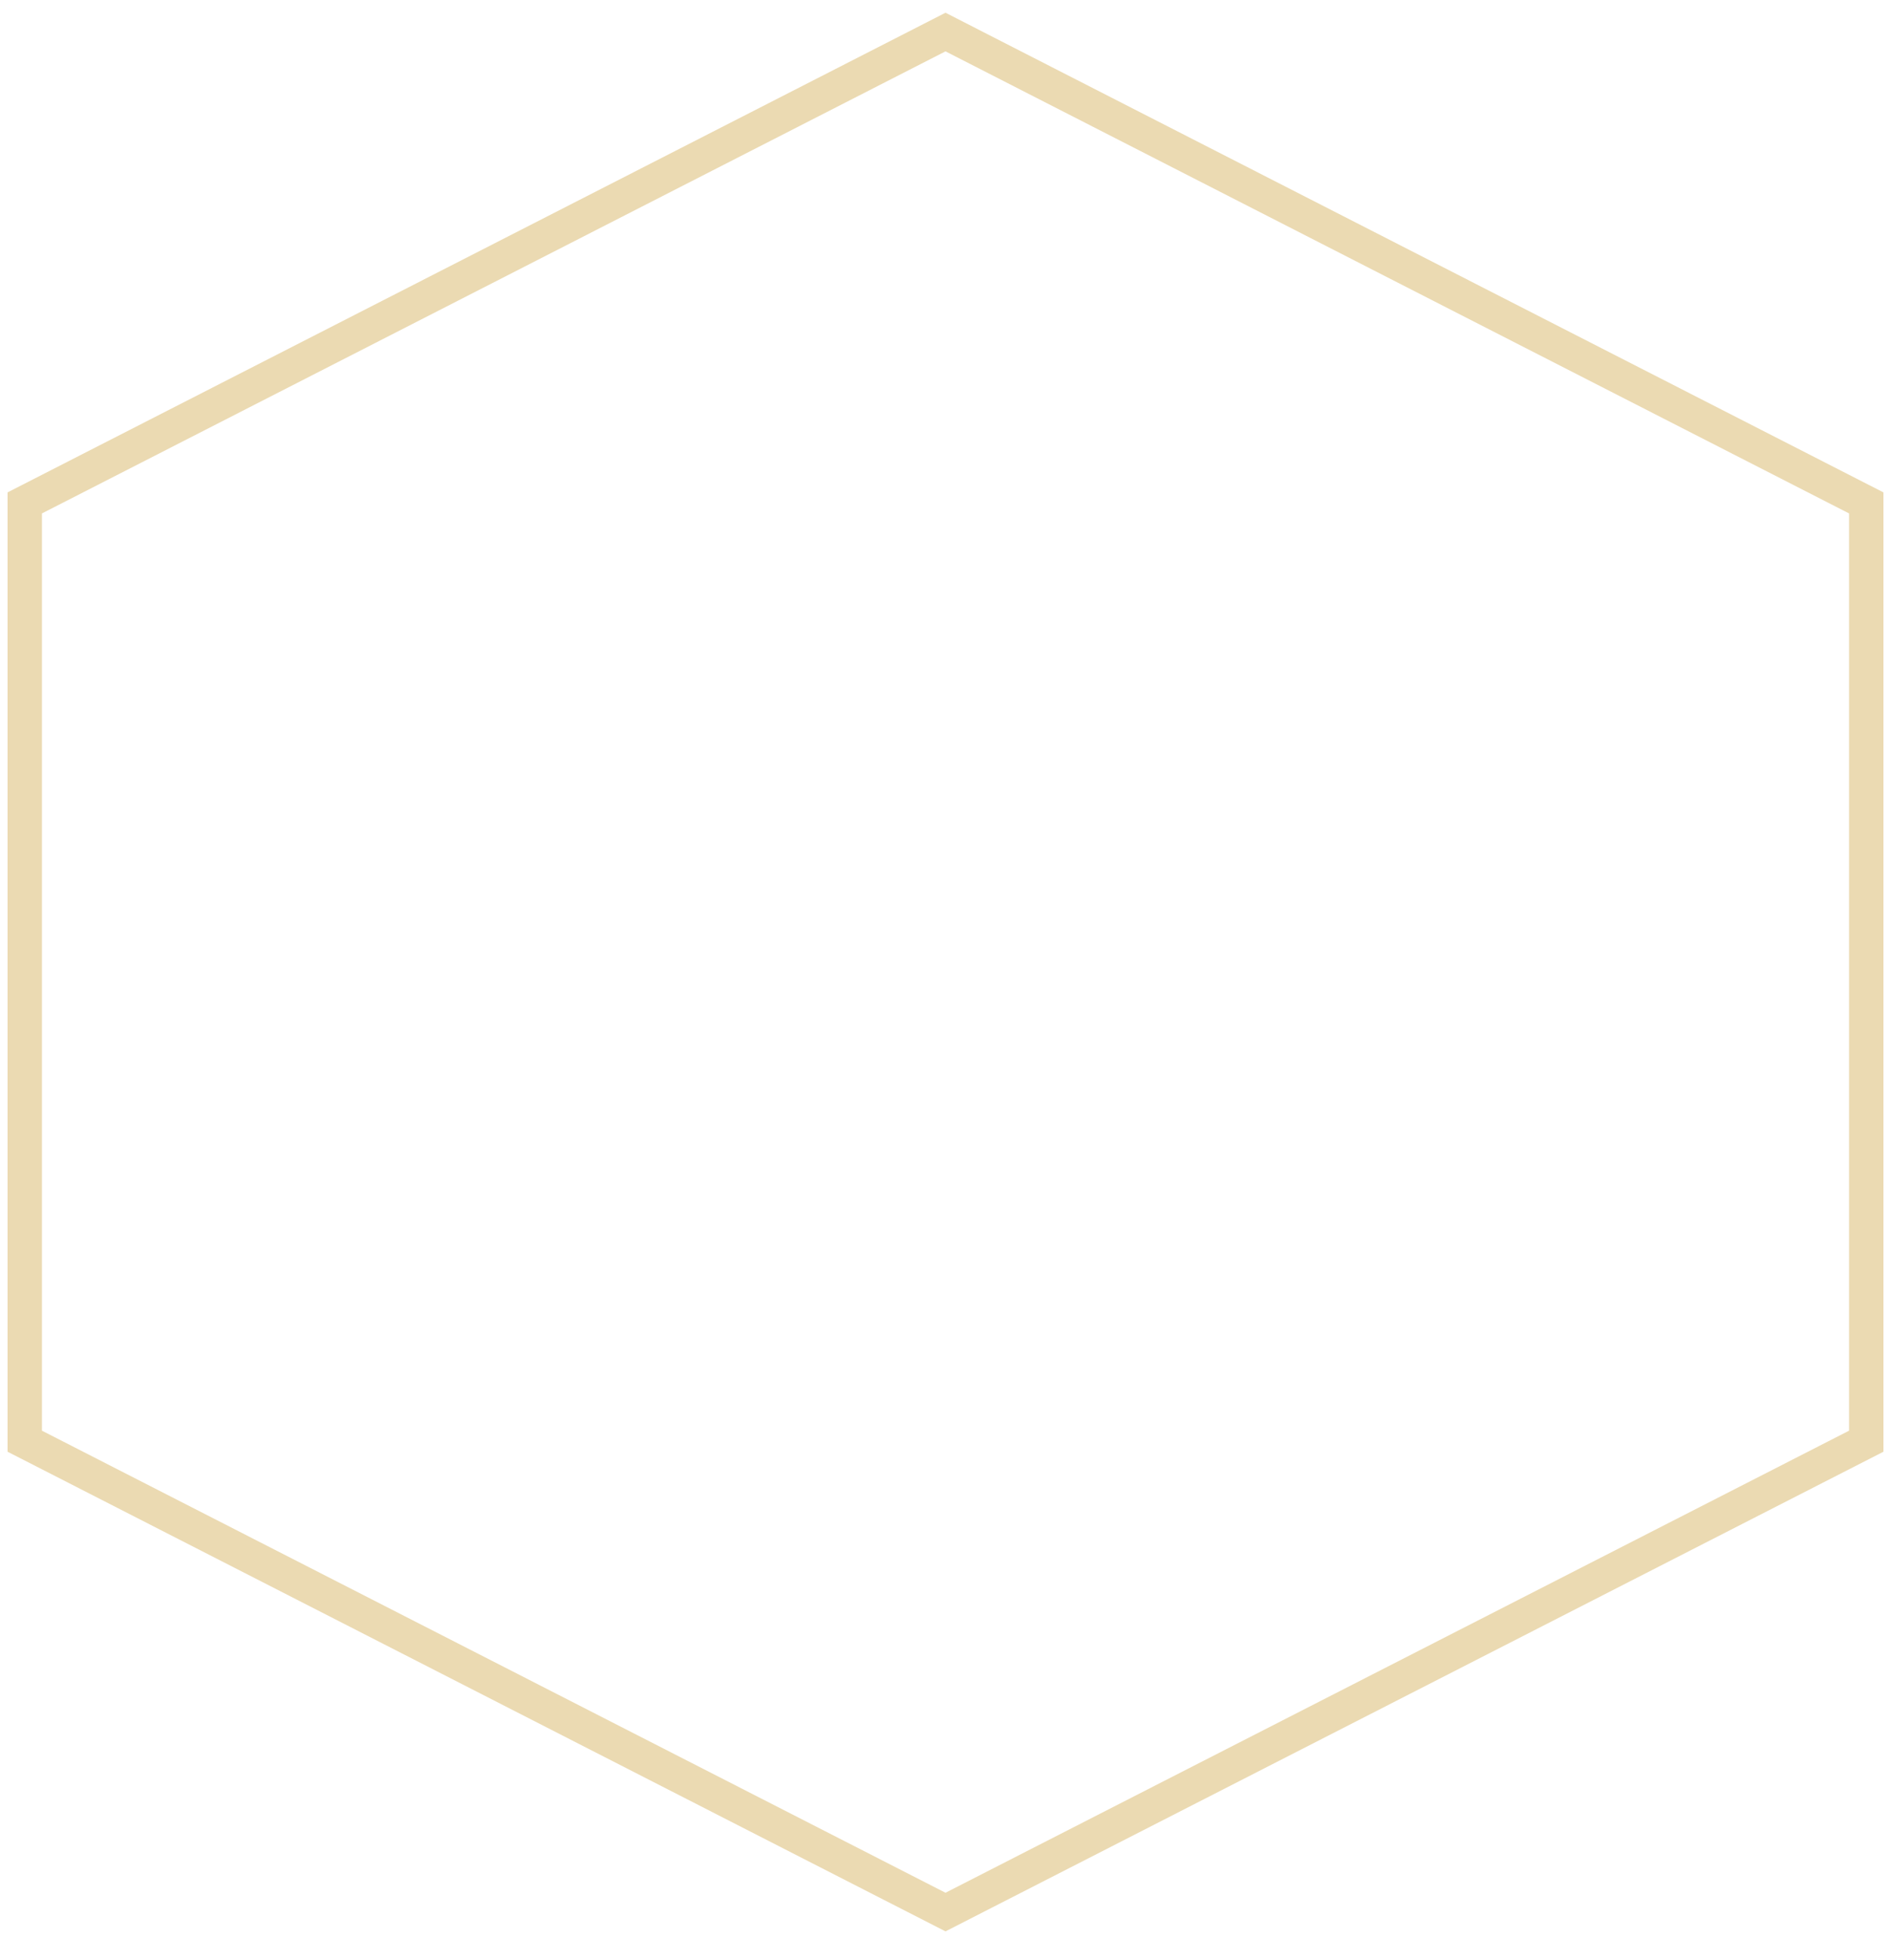 <svg width="55" height="57" viewBox="0 0 55 57" fill="none" xmlns="http://www.w3.org/2000/svg">
<path d="M0.72 14.626L27.5 0.932L54.28 14.626V41.914L27.5 55.608L0.72 41.914V14.626Z" stroke="#EBDAB2"/>
</svg>
